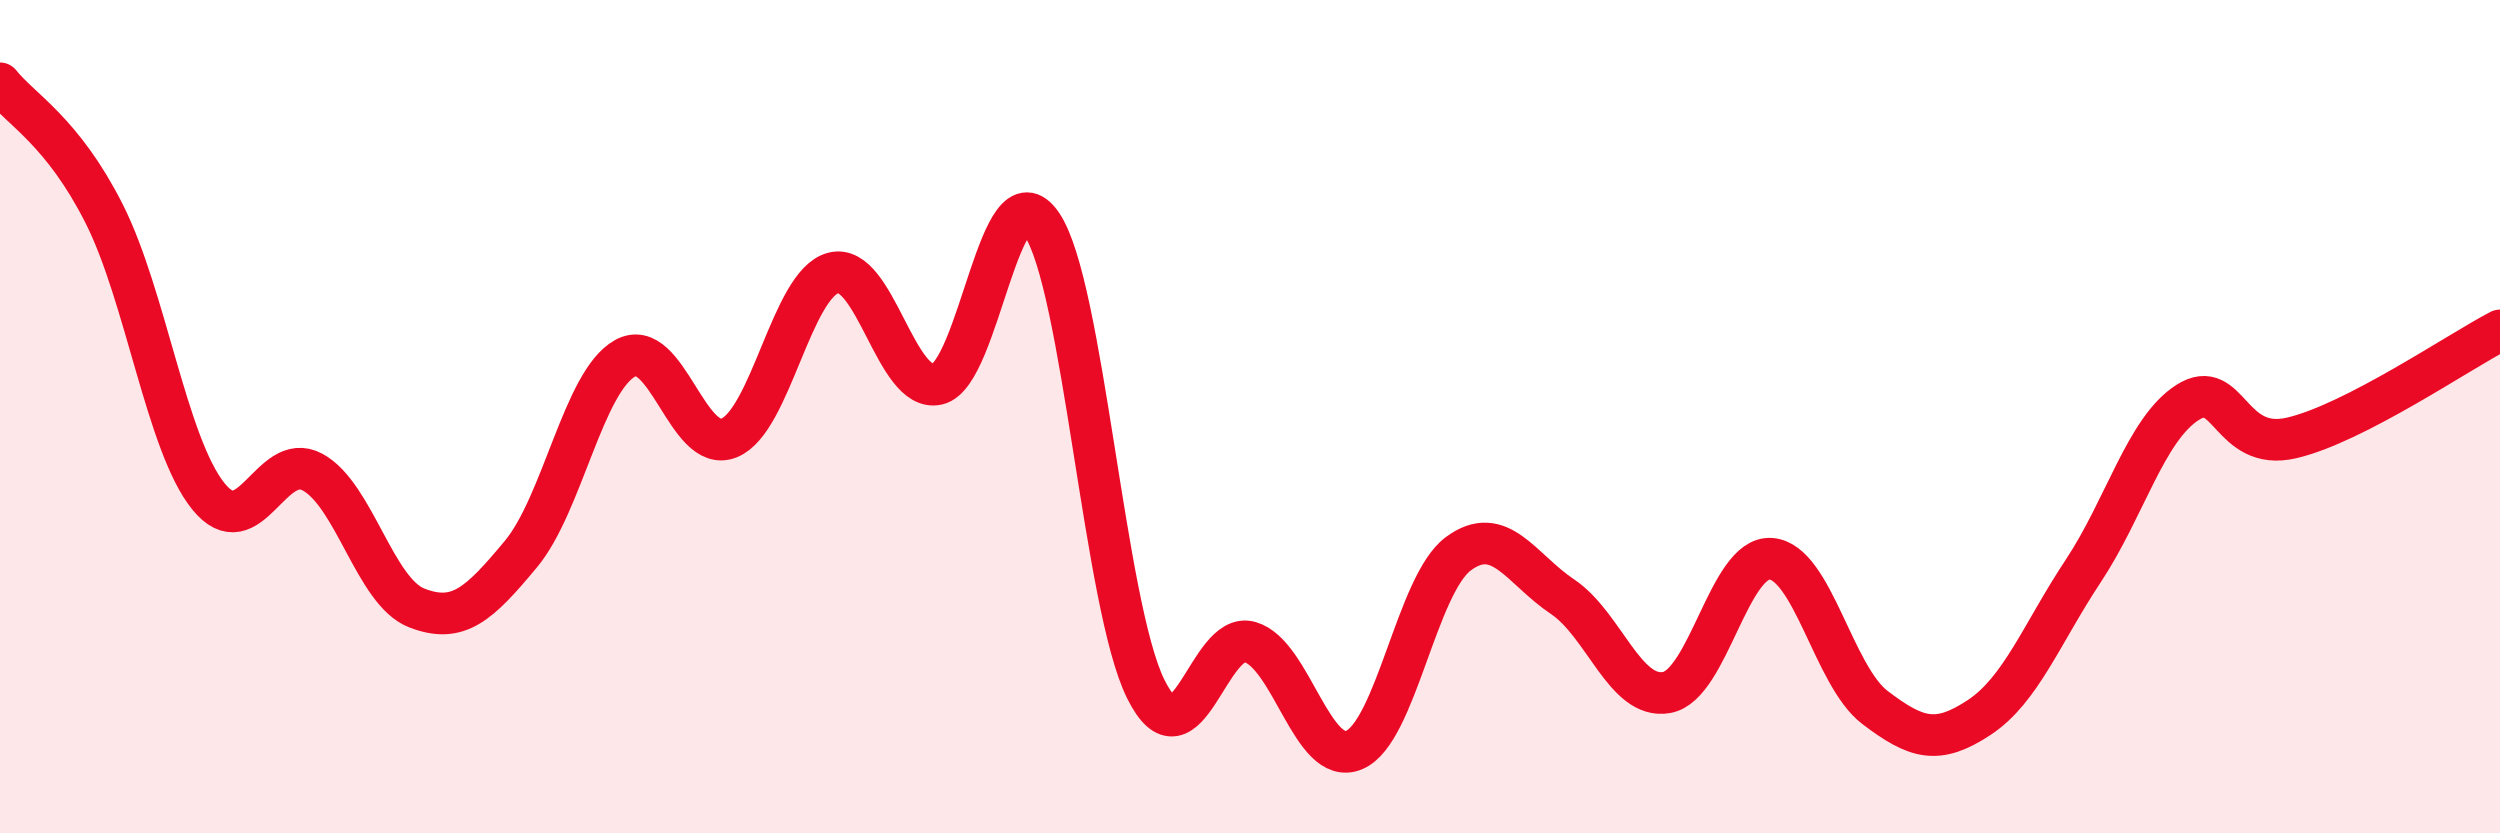 
    <svg width="60" height="20" viewBox="0 0 60 20" xmlns="http://www.w3.org/2000/svg">
      <path
        d="M 0,2 C 0.5,2.63 1.5,3.15 2.5,5.13 C 3.5,7.11 4,10.67 5,11.91 C 6,13.15 6.5,10.79 7.5,11.33 C 8.5,11.87 9,14.2 10,14.59 C 11,14.98 11.5,14.5 12.5,13.3 C 13.5,12.1 14,9.16 15,8.6 C 16,8.04 16.5,10.92 17.5,10.51 C 18.5,10.1 19,6.81 20,6.55 C 21,6.29 21.5,9.45 22.5,9.22 C 23.5,8.99 24,3.92 25,5.38 C 26,6.84 26.5,14.53 27.5,16.54 C 28.5,18.55 29,15.12 30,15.41 C 31,15.7 31.5,18.42 32.5,18 C 33.5,17.58 34,14.03 35,13.29 C 36,12.55 36.5,13.65 37.5,14.32 C 38.5,14.99 39,16.8 40,16.62 C 41,16.44 41.5,13.34 42.5,13.41 C 43.5,13.48 44,16.22 45,16.98 C 46,17.74 46.5,17.88 47.5,17.22 C 48.5,16.56 49,15.21 50,13.7 C 51,12.19 51.5,10.3 52.5,9.66 C 53.5,9.02 53.5,10.86 55,10.51 C 56.5,10.16 59,8.45 60,7.93L60 20L0 20Z"
        fill="#EB0A25"
        opacity="0.1"
        stroke-linecap="round"
        stroke-linejoin="round"
      />
      <path
        d="M 0,2 C 0.5,2.63 1.5,3.15 2.5,5.13 C 3.5,7.11 4,10.67 5,11.91 C 6,13.15 6.5,10.79 7.5,11.33 C 8.5,11.87 9,14.2 10,14.59 C 11,14.98 11.5,14.5 12.5,13.3 C 13.5,12.1 14,9.16 15,8.6 C 16,8.04 16.5,10.92 17.5,10.51 C 18.5,10.1 19,6.81 20,6.55 C 21,6.29 21.5,9.45 22.5,9.22 C 23.5,8.99 24,3.92 25,5.38 C 26,6.84 26.5,14.53 27.5,16.54 C 28.5,18.55 29,15.12 30,15.41 C 31,15.7 31.5,18.42 32.5,18 C 33.5,17.58 34,14.03 35,13.29 C 36,12.55 36.5,13.65 37.5,14.32 C 38.5,14.99 39,16.8 40,16.62 C 41,16.44 41.5,13.34 42.5,13.41 C 43.5,13.48 44,16.22 45,16.98 C 46,17.74 46.5,17.88 47.5,17.22 C 48.5,16.56 49,15.21 50,13.7 C 51,12.19 51.5,10.3 52.5,9.66 C 53.5,9.02 53.5,10.86 55,10.51 C 56.5,10.16 59,8.45 60,7.93"
        stroke="#EB0A25"
        stroke-width="1"
        fill="none"
        stroke-linecap="round"
        stroke-linejoin="round"
      />
    </svg>
  